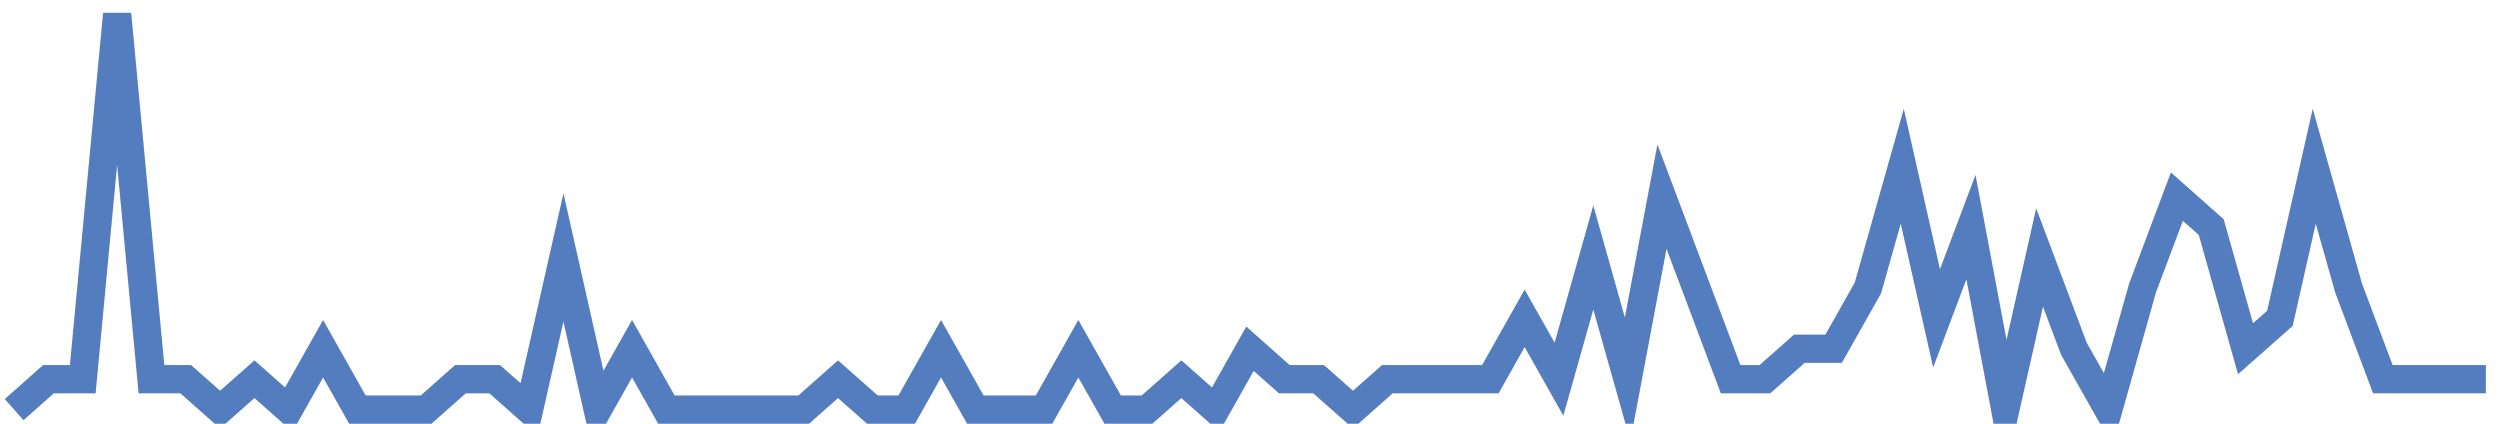 <?xml version="1.0" encoding="UTF-8"?>
<svg xmlns="http://www.w3.org/2000/svg" xmlns:xlink="http://www.w3.org/1999/xlink" width="177pt" height="30pt" viewBox="0 0 177 30" version="1.1">
<g id="surface8340046">
<path style="fill:none;stroke-width:2;stroke-linecap:butt;stroke-linejoin:miter;stroke:rgb(32.941%,49.02%,74.902%);stroke-opacity:1;stroke-miterlimit:10;" d="M 1 29 L 3.43 26.848 L 5.859 26.848 L 8.293 1 L 10.723 26.848 L 13.152 26.848 L 15.582 29 L 18.016 26.848 L 20.445 29 L 22.875 24.691 L 25.305 29 L 30.168 29 L 32.598 26.848 L 35.027 26.848 L 37.457 29 L 39.891 18.23 L 42.32 29 L 44.75 24.691 L 47.18 29 L 56.902 29 L 59.332 26.848 L 61.766 29 L 64.195 29 L 66.625 24.691 L 69.055 29 L 73.918 29 L 76.348 24.691 L 78.777 29 L 81.207 29 L 83.641 26.848 L 86.07 29 L 88.5 24.691 L 90.93 26.848 L 93.359 26.848 L 95.793 29 L 98.223 26.848 L 105.516 26.848 L 107.945 22.539 L 110.375 26.848 L 112.805 18.23 L 115.234 26.848 L 117.668 13.922 L 120.098 20.383 L 122.527 26.848 L 124.957 26.848 L 127.391 24.691 L 129.82 24.691 L 132.25 20.383 L 134.68 11.77 L 137.109 22.539 L 139.543 16.078 L 141.973 29 L 144.402 18.23 L 146.832 24.691 L 149.266 29 L 151.695 20.383 L 154.125 13.922 L 156.555 16.078 L 158.984 24.691 L 161.418 22.539 L 163.848 11.77 L 166.277 20.383 L 168.707 26.848 L 176 26.848 "/>
</g>
</svg>
